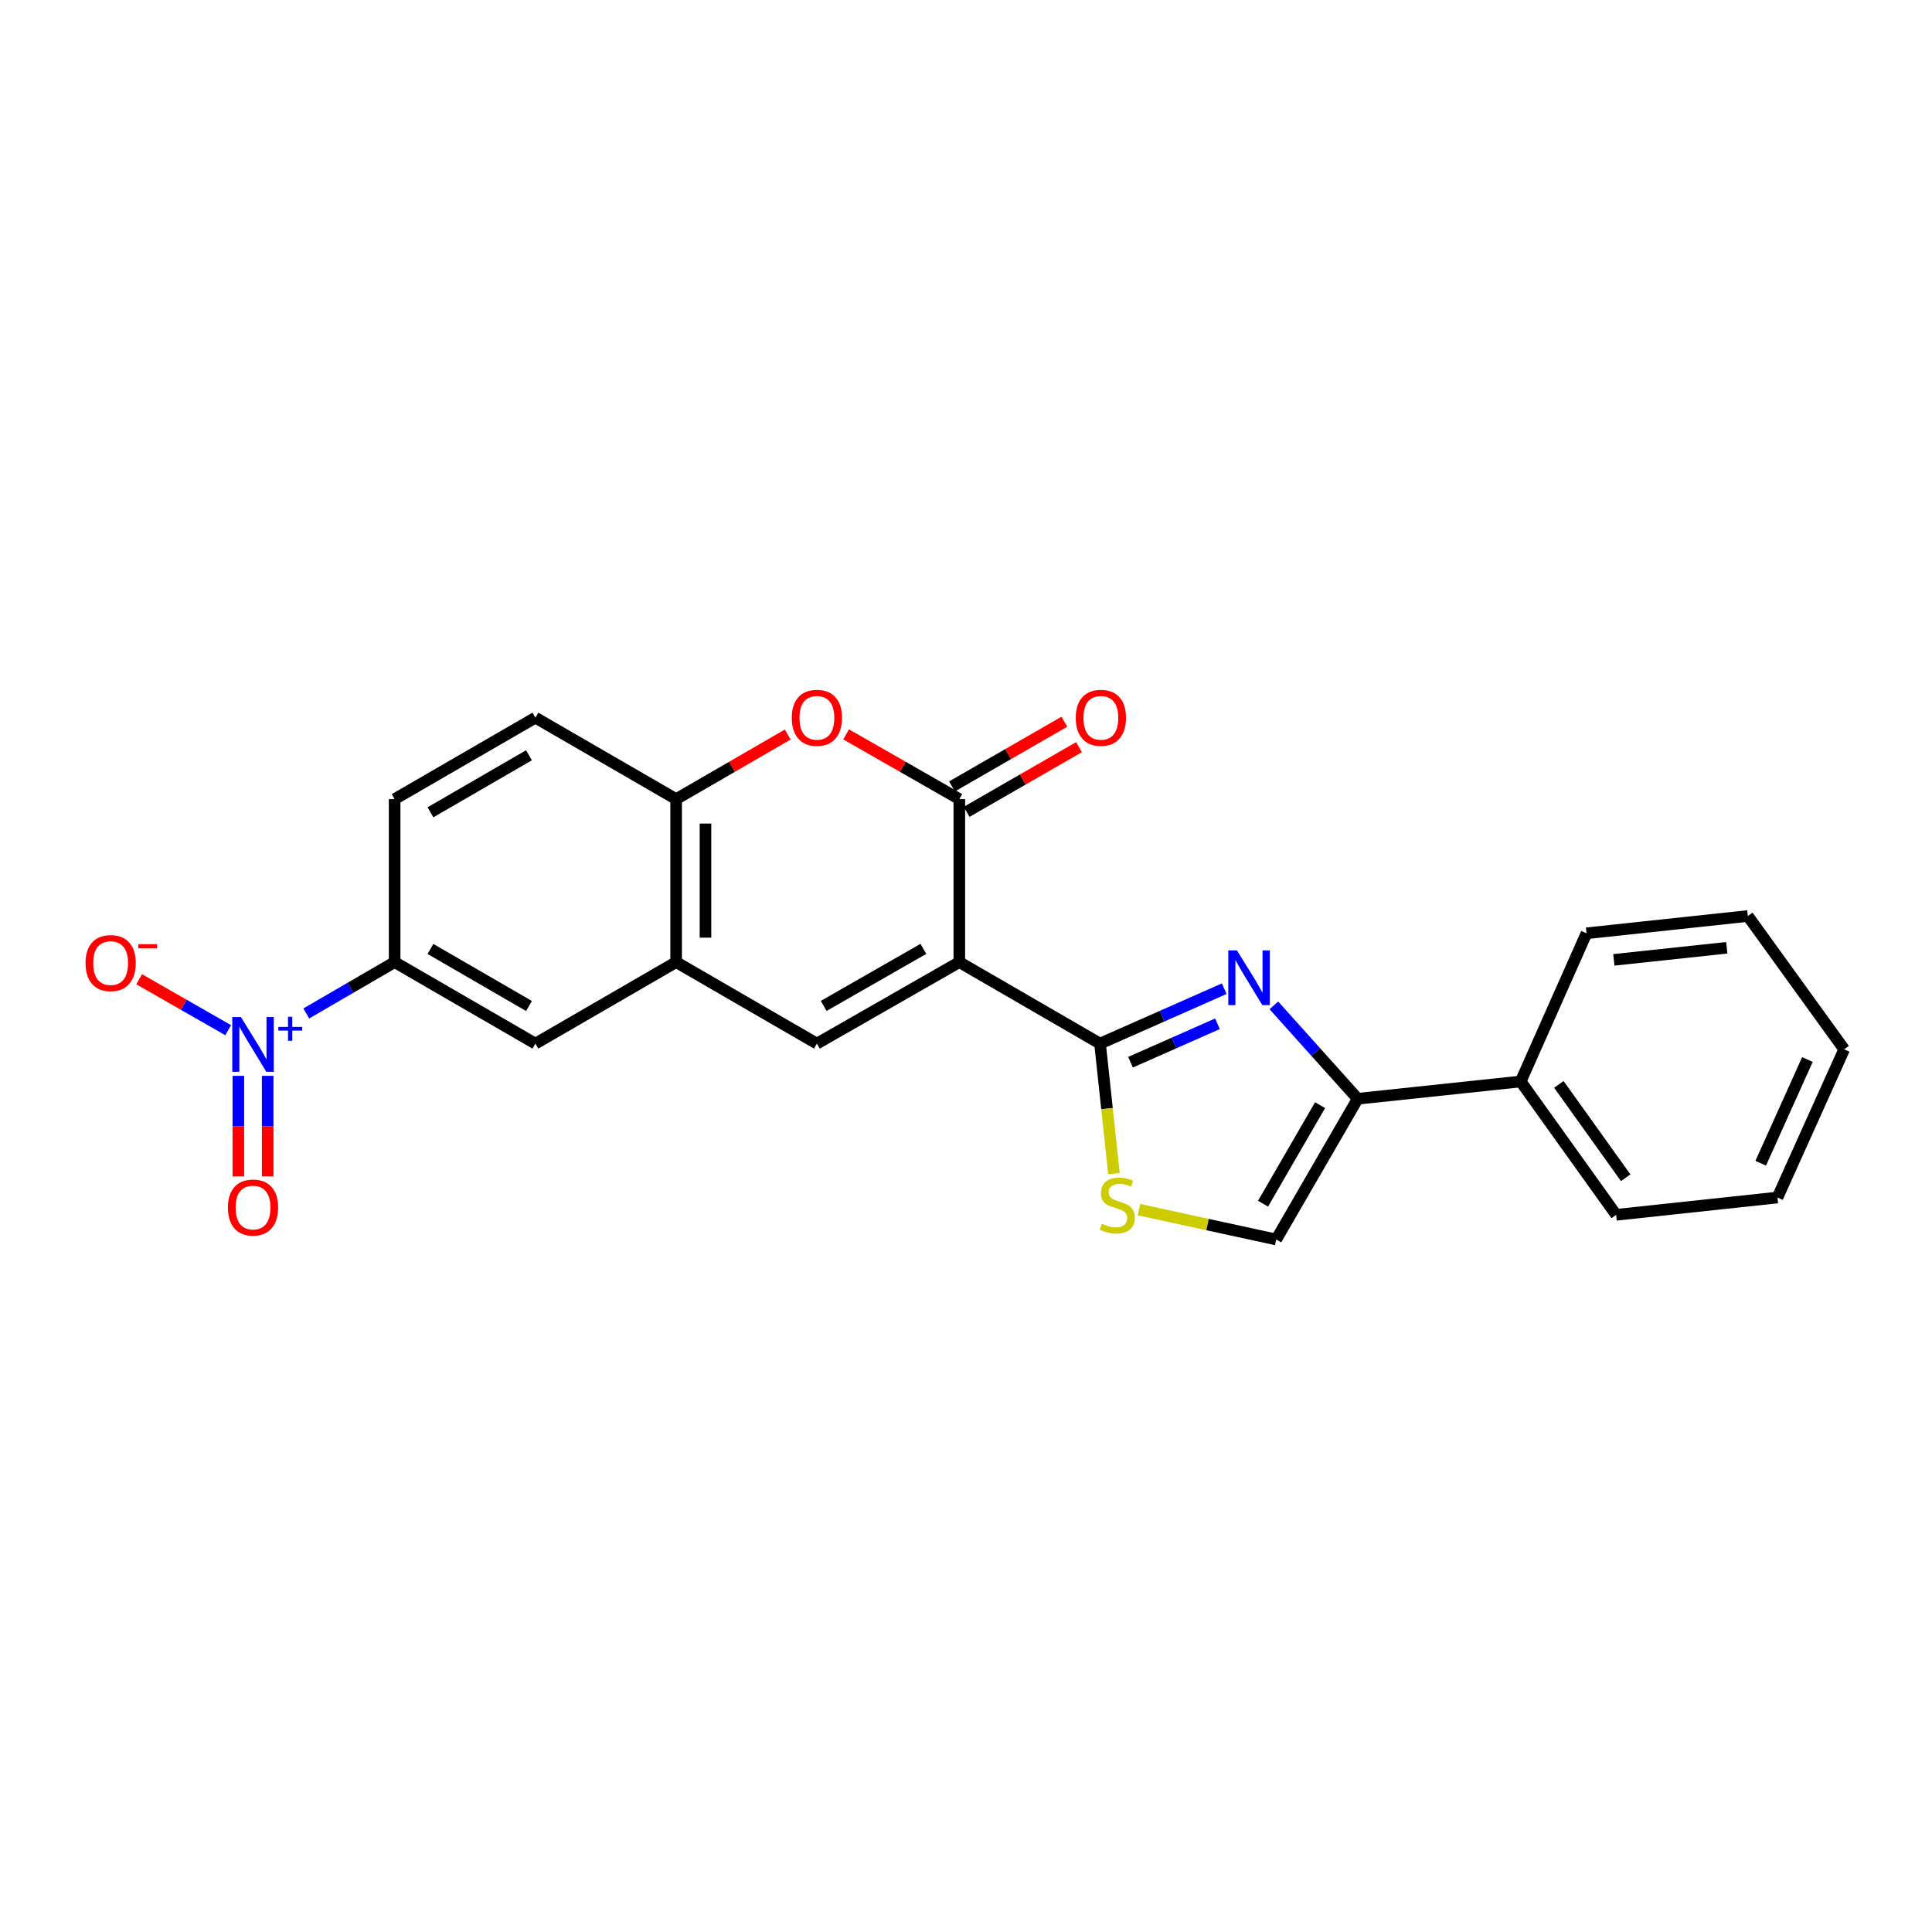 <?xml version='1.0' encoding='iso-8859-1'?>
<svg version='1.1' baseProfile='full'
              xmlns='http://www.w3.org/2000/svg'
                      xmlns:rdkit='http://www.rdkit.org/xml'
                      xmlns:xlink='http://www.w3.org/1999/xlink'
                  xml:space='preserve'
width='1000px' height='1000px' viewBox='0 0 1000 1000'>
<!-- END OF HEADER -->
<rect style='opacity:1.0;fill:#FFFFFF;stroke:none' width='1000' height='1000' x='0' y='0'> </rect>
<path class='bond-0' d='M 496.543,497.986 L 569.375,540.174' style='fill:none;fill-rule:evenodd;stroke:#000000;stroke-width:6px;stroke-linecap:butt;stroke-linejoin:miter;stroke-opacity:1' />
<path class='bond-2' d='M 496.543,497.986 L 496.543,413.628' style='fill:none;fill-rule:evenodd;stroke:#000000;stroke-width:6px;stroke-linecap:butt;stroke-linejoin:miter;stroke-opacity:1' />
<path class='bond-3' d='M 496.543,497.986 L 422.824,540.174' style='fill:none;fill-rule:evenodd;stroke:#000000;stroke-width:6px;stroke-linecap:butt;stroke-linejoin:miter;stroke-opacity:1' />
<path class='bond-3' d='M 477.941,491.133 L 426.338,520.664' style='fill:none;fill-rule:evenodd;stroke:#000000;stroke-width:6px;stroke-linecap:butt;stroke-linejoin:miter;stroke-opacity:1' />
<path class='bond-1' d='M 569.375,540.174 L 601.514,525.962' style='fill:none;fill-rule:evenodd;stroke:#000000;stroke-width:6px;stroke-linecap:butt;stroke-linejoin:miter;stroke-opacity:1' />
<path class='bond-1' d='M 601.514,525.962 L 633.653,511.751' style='fill:none;fill-rule:evenodd;stroke:#0000FF;stroke-width:6px;stroke-linecap:butt;stroke-linejoin:miter;stroke-opacity:1' />
<path class='bond-1' d='M 585.159,549.8 L 607.656,539.852' style='fill:none;fill-rule:evenodd;stroke:#000000;stroke-width:6px;stroke-linecap:butt;stroke-linejoin:miter;stroke-opacity:1' />
<path class='bond-1' d='M 607.656,539.852 L 630.154,529.904' style='fill:none;fill-rule:evenodd;stroke:#0000FF;stroke-width:6px;stroke-linecap:butt;stroke-linejoin:miter;stroke-opacity:1' />
<path class='bond-7' d='M 569.375,540.174 L 572.978,573.812' style='fill:none;fill-rule:evenodd;stroke:#000000;stroke-width:6px;stroke-linecap:butt;stroke-linejoin:miter;stroke-opacity:1' />
<path class='bond-7' d='M 572.978,573.812 L 576.581,607.451' style='fill:none;fill-rule:evenodd;stroke:#CCCC00;stroke-width:6px;stroke-linecap:butt;stroke-linejoin:miter;stroke-opacity:1' />
<path class='bond-6' d='M 659.347,520.377 L 681.046,544.547' style='fill:none;fill-rule:evenodd;stroke:#0000FF;stroke-width:6px;stroke-linecap:butt;stroke-linejoin:miter;stroke-opacity:1' />
<path class='bond-6' d='M 681.046,544.547 L 702.746,568.717' style='fill:none;fill-rule:evenodd;stroke:#000000;stroke-width:6px;stroke-linecap:butt;stroke-linejoin:miter;stroke-opacity:1' />
<path class='bond-5' d='M 496.543,413.628 L 467.245,396.869' style='fill:none;fill-rule:evenodd;stroke:#000000;stroke-width:6px;stroke-linecap:butt;stroke-linejoin:miter;stroke-opacity:1' />
<path class='bond-5' d='M 467.245,396.869 L 437.947,380.109' style='fill:none;fill-rule:evenodd;stroke:#FF0000;stroke-width:6px;stroke-linecap:butt;stroke-linejoin:miter;stroke-opacity:1' />
<path class='bond-15' d='M 500.33,420.21 L 529.409,403.474' style='fill:none;fill-rule:evenodd;stroke:#000000;stroke-width:6px;stroke-linecap:butt;stroke-linejoin:miter;stroke-opacity:1' />
<path class='bond-15' d='M 529.409,403.474 L 558.488,386.738' style='fill:none;fill-rule:evenodd;stroke:#FF0000;stroke-width:6px;stroke-linecap:butt;stroke-linejoin:miter;stroke-opacity:1' />
<path class='bond-15' d='M 492.755,407.047 L 521.833,390.311' style='fill:none;fill-rule:evenodd;stroke:#000000;stroke-width:6px;stroke-linecap:butt;stroke-linejoin:miter;stroke-opacity:1' />
<path class='bond-15' d='M 521.833,390.311 L 550.912,373.575' style='fill:none;fill-rule:evenodd;stroke:#FF0000;stroke-width:6px;stroke-linecap:butt;stroke-linejoin:miter;stroke-opacity:1' />
<path class='bond-8' d='M 422.824,540.174 L 349.967,497.986' style='fill:none;fill-rule:evenodd;stroke:#000000;stroke-width:6px;stroke-linecap:butt;stroke-linejoin:miter;stroke-opacity:1' />
<path class='bond-4' d='M 158.528,524.566 L 181.394,511.276' style='fill:none;fill-rule:evenodd;stroke:#0000FF;stroke-width:6px;stroke-linecap:butt;stroke-linejoin:miter;stroke-opacity:1' />
<path class='bond-4' d='M 181.394,511.276 L 204.26,497.986' style='fill:none;fill-rule:evenodd;stroke:#000000;stroke-width:6px;stroke-linecap:butt;stroke-linejoin:miter;stroke-opacity:1' />
<path class='bond-13' d='M 118.101,533.225 L 95.062,520.038' style='fill:none;fill-rule:evenodd;stroke:#0000FF;stroke-width:6px;stroke-linecap:butt;stroke-linejoin:miter;stroke-opacity:1' />
<path class='bond-13' d='M 95.062,520.038 L 72.023,506.852' style='fill:none;fill-rule:evenodd;stroke:#FF0000;stroke-width:6px;stroke-linecap:butt;stroke-linejoin:miter;stroke-opacity:1' />
<path class='bond-14' d='M 123.37,556.856 L 123.37,582.889' style='fill:none;fill-rule:evenodd;stroke:#0000FF;stroke-width:6px;stroke-linecap:butt;stroke-linejoin:miter;stroke-opacity:1' />
<path class='bond-14' d='M 123.37,582.889 L 123.37,608.923' style='fill:none;fill-rule:evenodd;stroke:#FF0000;stroke-width:6px;stroke-linecap:butt;stroke-linejoin:miter;stroke-opacity:1' />
<path class='bond-14' d='M 138.557,556.856 L 138.557,582.889' style='fill:none;fill-rule:evenodd;stroke:#0000FF;stroke-width:6px;stroke-linecap:butt;stroke-linejoin:miter;stroke-opacity:1' />
<path class='bond-14' d='M 138.557,582.889 L 138.557,608.923' style='fill:none;fill-rule:evenodd;stroke:#FF0000;stroke-width:6px;stroke-linecap:butt;stroke-linejoin:miter;stroke-opacity:1' />
<path class='bond-24' d='M 407.72,380.2 L 378.843,396.914' style='fill:none;fill-rule:evenodd;stroke:#FF0000;stroke-width:6px;stroke-linecap:butt;stroke-linejoin:miter;stroke-opacity:1' />
<path class='bond-24' d='M 378.843,396.914 L 349.967,413.628' style='fill:none;fill-rule:evenodd;stroke:#000000;stroke-width:6px;stroke-linecap:butt;stroke-linejoin:miter;stroke-opacity:1' />
<path class='bond-16' d='M 702.746,568.717 L 787.104,559.774' style='fill:none;fill-rule:evenodd;stroke:#000000;stroke-width:6px;stroke-linecap:butt;stroke-linejoin:miter;stroke-opacity:1' />
<path class='bond-25' d='M 702.746,568.717 L 660.559,641.558' style='fill:none;fill-rule:evenodd;stroke:#000000;stroke-width:6px;stroke-linecap:butt;stroke-linejoin:miter;stroke-opacity:1' />
<path class='bond-25' d='M 683.275,572.032 L 653.744,623.02' style='fill:none;fill-rule:evenodd;stroke:#000000;stroke-width:6px;stroke-linecap:butt;stroke-linejoin:miter;stroke-opacity:1' />
<path class='bond-9' d='M 589.503,626.103 L 625.031,633.831' style='fill:none;fill-rule:evenodd;stroke:#CCCC00;stroke-width:6px;stroke-linecap:butt;stroke-linejoin:miter;stroke-opacity:1' />
<path class='bond-9' d='M 625.031,633.831 L 660.559,641.558' style='fill:none;fill-rule:evenodd;stroke:#000000;stroke-width:6px;stroke-linecap:butt;stroke-linejoin:miter;stroke-opacity:1' />
<path class='bond-10' d='M 349.967,497.986 L 349.967,413.628' style='fill:none;fill-rule:evenodd;stroke:#000000;stroke-width:6px;stroke-linecap:butt;stroke-linejoin:miter;stroke-opacity:1' />
<path class='bond-10' d='M 365.154,485.332 L 365.154,426.282' style='fill:none;fill-rule:evenodd;stroke:#000000;stroke-width:6px;stroke-linecap:butt;stroke-linejoin:miter;stroke-opacity:1' />
<path class='bond-12' d='M 349.967,497.986 L 277.118,540.174' style='fill:none;fill-rule:evenodd;stroke:#000000;stroke-width:6px;stroke-linecap:butt;stroke-linejoin:miter;stroke-opacity:1' />
<path class='bond-17' d='M 349.967,413.628 L 277.118,371.458' style='fill:none;fill-rule:evenodd;stroke:#000000;stroke-width:6px;stroke-linecap:butt;stroke-linejoin:miter;stroke-opacity:1' />
<path class='bond-11' d='M 204.26,497.986 L 277.118,540.174' style='fill:none;fill-rule:evenodd;stroke:#000000;stroke-width:6px;stroke-linecap:butt;stroke-linejoin:miter;stroke-opacity:1' />
<path class='bond-11' d='M 222.799,491.171 L 273.799,520.702' style='fill:none;fill-rule:evenodd;stroke:#000000;stroke-width:6px;stroke-linecap:butt;stroke-linejoin:miter;stroke-opacity:1' />
<path class='bond-18' d='M 204.26,497.986 L 204.26,413.628' style='fill:none;fill-rule:evenodd;stroke:#000000;stroke-width:6px;stroke-linecap:butt;stroke-linejoin:miter;stroke-opacity:1' />
<path class='bond-19' d='M 787.104,559.774 L 836.514,628.792' style='fill:none;fill-rule:evenodd;stroke:#000000;stroke-width:6px;stroke-linecap:butt;stroke-linejoin:miter;stroke-opacity:1' />
<path class='bond-19' d='M 806.864,561.286 L 841.451,609.599' style='fill:none;fill-rule:evenodd;stroke:#000000;stroke-width:6px;stroke-linecap:butt;stroke-linejoin:miter;stroke-opacity:1' />
<path class='bond-20' d='M 787.104,559.774 L 821.174,483.069' style='fill:none;fill-rule:evenodd;stroke:#000000;stroke-width:6px;stroke-linecap:butt;stroke-linejoin:miter;stroke-opacity:1' />
<path class='bond-26' d='M 277.118,371.458 L 204.26,413.628' style='fill:none;fill-rule:evenodd;stroke:#000000;stroke-width:6px;stroke-linecap:butt;stroke-linejoin:miter;stroke-opacity:1' />
<path class='bond-26' d='M 273.797,390.928 L 222.797,420.447' style='fill:none;fill-rule:evenodd;stroke:#000000;stroke-width:6px;stroke-linecap:butt;stroke-linejoin:miter;stroke-opacity:1' />
<path class='bond-22' d='M 836.514,628.792 L 920.011,619.832' style='fill:none;fill-rule:evenodd;stroke:#000000;stroke-width:6px;stroke-linecap:butt;stroke-linejoin:miter;stroke-opacity:1' />
<path class='bond-21' d='M 821.174,483.069 L 904.68,474.125' style='fill:none;fill-rule:evenodd;stroke:#000000;stroke-width:6px;stroke-linecap:butt;stroke-linejoin:miter;stroke-opacity:1' />
<path class='bond-21' d='M 835.318,496.828 L 893.772,490.568' style='fill:none;fill-rule:evenodd;stroke:#000000;stroke-width:6px;stroke-linecap:butt;stroke-linejoin:miter;stroke-opacity:1' />
<path class='bond-23' d='M 904.68,474.125 L 954.545,543.144' style='fill:none;fill-rule:evenodd;stroke:#000000;stroke-width:6px;stroke-linecap:butt;stroke-linejoin:miter;stroke-opacity:1' />
<path class='bond-27' d='M 920.011,619.832 L 954.545,543.144' style='fill:none;fill-rule:evenodd;stroke:#000000;stroke-width:6px;stroke-linecap:butt;stroke-linejoin:miter;stroke-opacity:1' />
<path class='bond-27' d='M 911.343,602.092 L 935.517,548.411' style='fill:none;fill-rule:evenodd;stroke:#000000;stroke-width:6px;stroke-linecap:butt;stroke-linejoin:miter;stroke-opacity:1' />
<path  class='atom-2' d='M 640.242 491.909
L 649.522 506.909
Q 650.442 508.389, 651.922 511.069
Q 653.402 513.749, 653.482 513.909
L 653.482 491.909
L 657.242 491.909
L 657.242 520.229
L 653.362 520.229
L 643.402 503.829
Q 642.242 501.909, 641.002 499.709
Q 639.802 497.509, 639.442 496.829
L 639.442 520.229
L 635.762 520.229
L 635.762 491.909
L 640.242 491.909
' fill='#0000FF'/>
<path  class='atom-5' d='M 124.704 526.427
L 133.984 541.427
Q 134.904 542.907, 136.384 545.587
Q 137.864 548.267, 137.944 548.427
L 137.944 526.427
L 141.704 526.427
L 141.704 554.747
L 137.824 554.747
L 127.864 538.347
Q 126.704 536.427, 125.464 534.227
Q 124.264 532.027, 123.904 531.347
L 123.904 554.747
L 120.224 554.747
L 120.224 526.427
L 124.704 526.427
' fill='#0000FF'/>
<path  class='atom-5' d='M 144.08 531.532
L 149.069 531.532
L 149.069 526.278
L 151.287 526.278
L 151.287 531.532
L 156.408 531.532
L 156.408 533.433
L 151.287 533.433
L 151.287 538.713
L 149.069 538.713
L 149.069 533.433
L 144.08 533.433
L 144.08 531.532
' fill='#0000FF'/>
<path  class='atom-6' d='M 409.824 371.538
Q 409.824 364.738, 413.184 360.938
Q 416.544 357.138, 422.824 357.138
Q 429.104 357.138, 432.464 360.938
Q 435.824 364.738, 435.824 371.538
Q 435.824 378.418, 432.424 382.338
Q 429.024 386.218, 422.824 386.218
Q 416.584 386.218, 413.184 382.338
Q 409.824 378.458, 409.824 371.538
M 422.824 383.018
Q 427.144 383.018, 429.464 380.138
Q 431.824 377.218, 431.824 371.538
Q 431.824 365.978, 429.464 363.178
Q 427.144 360.338, 422.824 360.338
Q 418.504 360.338, 416.144 363.138
Q 413.824 365.938, 413.824 371.538
Q 413.824 377.258, 416.144 380.138
Q 418.504 383.018, 422.824 383.018
' fill='#FF0000'/>
<path  class='atom-8' d='M 570.319 633.391
Q 570.639 633.511, 571.959 634.071
Q 573.279 634.631, 574.719 634.991
Q 576.199 635.311, 577.639 635.311
Q 580.319 635.311, 581.879 634.031
Q 583.439 632.711, 583.439 630.431
Q 583.439 628.871, 582.639 627.911
Q 581.879 626.951, 580.679 626.431
Q 579.479 625.911, 577.479 625.311
Q 574.959 624.551, 573.439 623.831
Q 571.959 623.111, 570.879 621.591
Q 569.839 620.071, 569.839 617.511
Q 569.839 613.951, 572.239 611.751
Q 574.679 609.551, 579.479 609.551
Q 582.759 609.551, 586.479 611.111
L 585.559 614.191
Q 582.159 612.791, 579.599 612.791
Q 576.839 612.791, 575.319 613.951
Q 573.799 615.071, 573.839 617.031
Q 573.839 618.551, 574.599 619.471
Q 575.399 620.391, 576.519 620.911
Q 577.679 621.431, 579.599 622.031
Q 582.159 622.831, 583.679 623.631
Q 585.199 624.431, 586.279 626.071
Q 587.399 627.671, 587.399 630.431
Q 587.399 634.351, 584.759 636.471
Q 582.159 638.551, 577.799 638.551
Q 575.279 638.551, 573.359 637.991
Q 571.479 637.471, 569.239 636.551
L 570.319 633.391
' fill='#CCCC00'/>
<path  class='atom-14' d='M 44.271 498.488
Q 44.271 491.688, 47.631 487.888
Q 50.991 484.088, 57.271 484.088
Q 63.551 484.088, 66.911 487.888
Q 70.271 491.688, 70.271 498.488
Q 70.271 505.368, 66.871 509.288
Q 63.471 513.168, 57.271 513.168
Q 51.031 513.168, 47.631 509.288
Q 44.271 505.408, 44.271 498.488
M 57.271 509.968
Q 61.591 509.968, 63.911 507.088
Q 66.271 504.168, 66.271 498.488
Q 66.271 492.928, 63.911 490.128
Q 61.591 487.288, 57.271 487.288
Q 52.951 487.288, 50.591 490.088
Q 48.271 492.888, 48.271 498.488
Q 48.271 504.208, 50.591 507.088
Q 52.951 509.968, 57.271 509.968
' fill='#FF0000'/>
<path  class='atom-14' d='M 71.591 488.71
L 81.28 488.71
L 81.28 490.822
L 71.591 490.822
L 71.591 488.71
' fill='#FF0000'/>
<path  class='atom-15' d='M 117.964 625.025
Q 117.964 618.225, 121.324 614.425
Q 124.684 610.625, 130.964 610.625
Q 137.244 610.625, 140.604 614.425
Q 143.964 618.225, 143.964 625.025
Q 143.964 631.905, 140.564 635.825
Q 137.164 639.705, 130.964 639.705
Q 124.724 639.705, 121.324 635.825
Q 117.964 631.945, 117.964 625.025
M 130.964 636.505
Q 135.284 636.505, 137.604 633.625
Q 139.964 630.705, 139.964 625.025
Q 139.964 619.465, 137.604 616.665
Q 135.284 613.825, 130.964 613.825
Q 126.644 613.825, 124.284 616.625
Q 121.964 619.425, 121.964 625.025
Q 121.964 630.745, 124.284 633.625
Q 126.644 636.505, 130.964 636.505
' fill='#FF0000'/>
<path  class='atom-16' d='M 556.814 371.538
Q 556.814 364.738, 560.174 360.938
Q 563.534 357.138, 569.814 357.138
Q 576.094 357.138, 579.454 360.938
Q 582.814 364.738, 582.814 371.538
Q 582.814 378.418, 579.414 382.338
Q 576.014 386.218, 569.814 386.218
Q 563.574 386.218, 560.174 382.338
Q 556.814 378.458, 556.814 371.538
M 569.814 383.018
Q 574.134 383.018, 576.454 380.138
Q 578.814 377.218, 578.814 371.538
Q 578.814 365.978, 576.454 363.178
Q 574.134 360.338, 569.814 360.338
Q 565.494 360.338, 563.134 363.138
Q 560.814 365.938, 560.814 371.538
Q 560.814 377.258, 563.134 380.138
Q 565.494 383.018, 569.814 383.018
' fill='#FF0000'/>
</svg>

